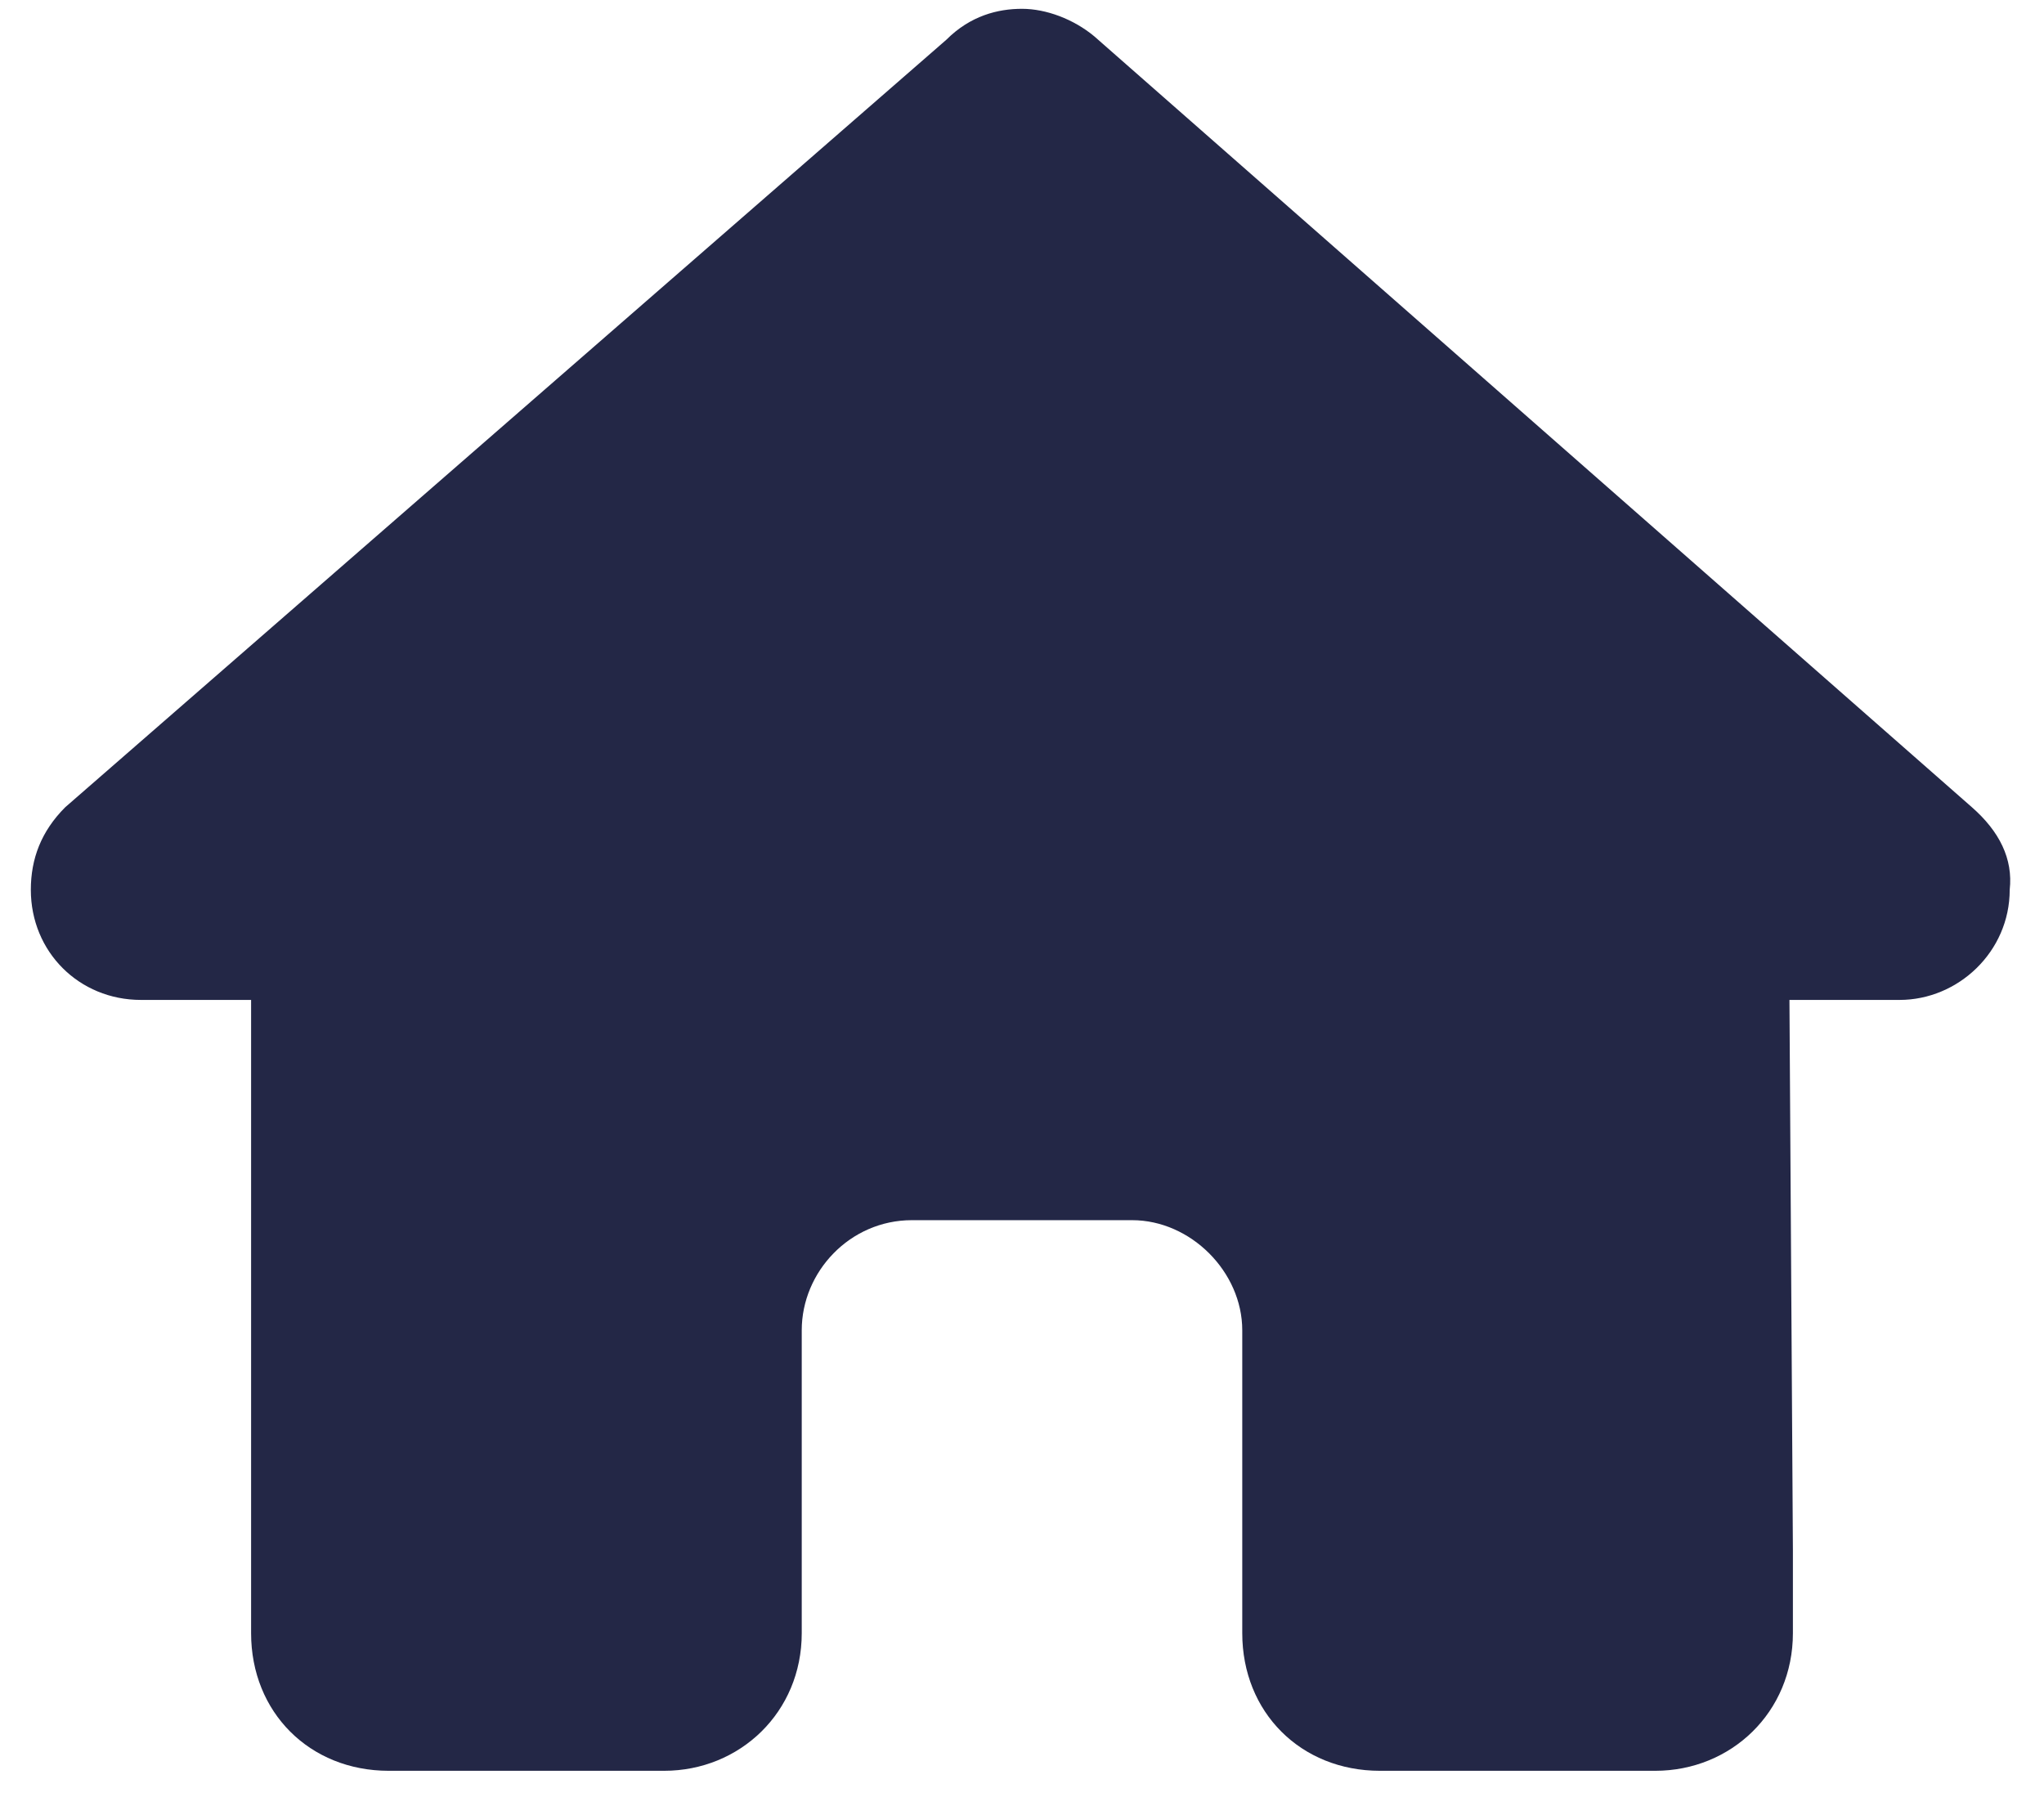 <?xml version="1.0" encoding="UTF-8"?>
<svg xmlns="http://www.w3.org/2000/svg" width="58" height="51" viewBox="0 0 58 51" fill="none">
  <path d="M57.027 25.25C57.027 27.008 55.562 28.375 53.902 28.375H50.777L50.875 44C50.875 44.293 50.875 44.586 50.875 44.781V46.344C50.875 48.59 49.117 50.25 46.969 50.25H45.406C45.211 50.25 45.113 50.25 45.016 50.25C44.918 50.25 44.723 50.25 44.625 50.25H39.156C36.91 50.25 35.25 48.59 35.25 46.344V37.75C35.25 36.09 33.785 34.625 32.125 34.625H25.875C24.117 34.625 22.75 36.09 22.75 37.75V46.344C22.75 48.59 20.992 50.25 18.844 50.25H13.375C13.18 50.25 13.082 50.25 12.887 50.25C12.789 50.25 12.691 50.25 12.594 50.25H11.031C8.785 50.25 7.125 48.59 7.125 46.344V35.406C7.125 35.406 7.125 35.309 7.125 35.211V28.375H4C2.242 28.375 0.875 27.008 0.875 25.25C0.875 24.371 1.168 23.59 1.852 22.906L26.852 1.129C27.535 0.445 28.316 0.25 29 0.25C29.684 0.25 30.465 0.543 31.051 1.031L55.953 22.906C56.734 23.59 57.125 24.371 57.027 25.25Z" fill="#232746"></path>
</svg>

